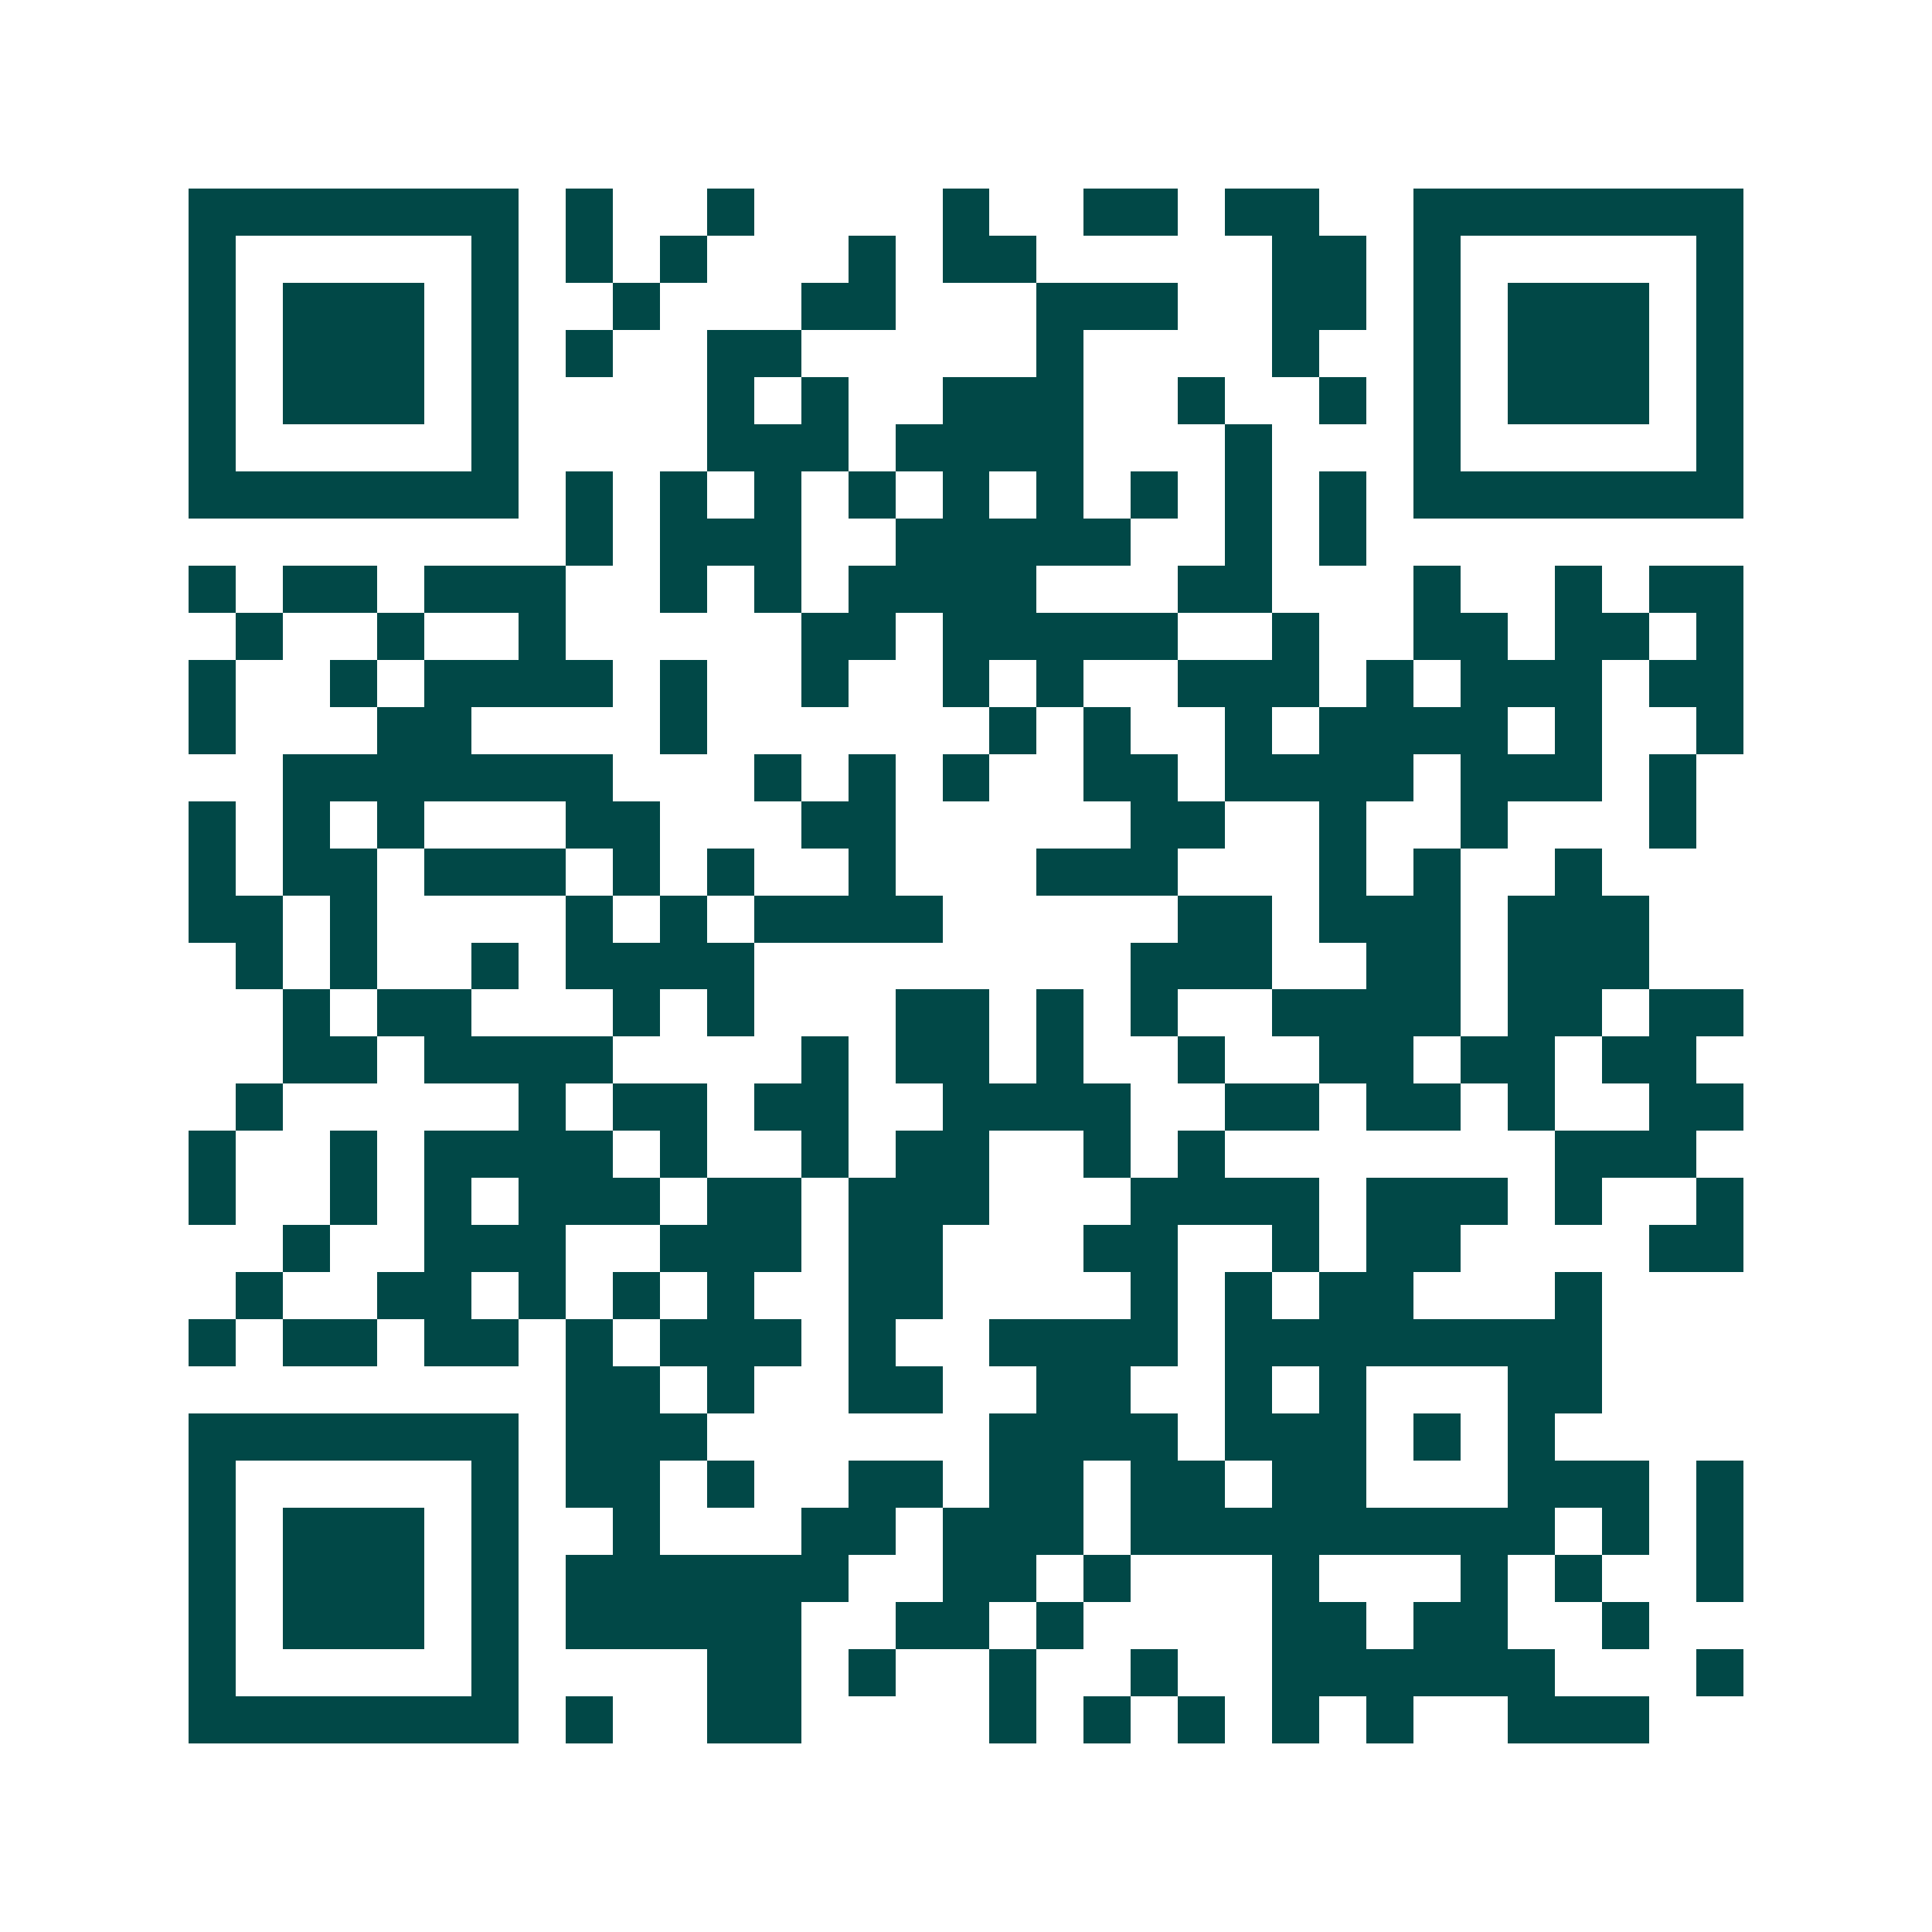 <svg xmlns="http://www.w3.org/2000/svg" width="200" height="200" viewBox="0 0 41 41" shape-rendering="crispEdges"><path fill="#ffffff" d="M0 0h41v41H0z"/><path stroke="#014847" d="M4 4.5h7m1 0h1m2 0h1m4 0h1m2 0h2m1 0h2m2 0h7M4 5.5h1m5 0h1m1 0h1m1 0h1m3 0h1m1 0h2m5 0h2m1 0h1m5 0h1M4 6.5h1m1 0h3m1 0h1m2 0h1m3 0h2m3 0h3m2 0h2m1 0h1m1 0h3m1 0h1M4 7.5h1m1 0h3m1 0h1m1 0h1m2 0h2m5 0h1m4 0h1m2 0h1m1 0h3m1 0h1M4 8.5h1m1 0h3m1 0h1m4 0h1m1 0h1m2 0h3m2 0h1m2 0h1m1 0h1m1 0h3m1 0h1M4 9.5h1m5 0h1m4 0h3m1 0h4m3 0h1m3 0h1m5 0h1M4 10.5h7m1 0h1m1 0h1m1 0h1m1 0h1m1 0h1m1 0h1m1 0h1m1 0h1m1 0h1m1 0h7M12 11.5h1m1 0h3m2 0h5m2 0h1m1 0h1M4 12.5h1m1 0h2m1 0h3m2 0h1m1 0h1m1 0h4m3 0h2m3 0h1m2 0h1m1 0h2M5 13.5h1m2 0h1m2 0h1m5 0h2m1 0h5m2 0h1m2 0h2m1 0h2m1 0h1M4 14.5h1m2 0h1m1 0h4m1 0h1m2 0h1m2 0h1m1 0h1m2 0h3m1 0h1m1 0h3m1 0h2M4 15.5h1m3 0h2m4 0h1m6 0h1m1 0h1m2 0h1m1 0h4m1 0h1m2 0h1M6 16.5h7m3 0h1m1 0h1m1 0h1m2 0h2m1 0h4m1 0h3m1 0h1M4 17.5h1m1 0h1m1 0h1m3 0h2m3 0h2m5 0h2m2 0h1m2 0h1m3 0h1M4 18.5h1m1 0h2m1 0h3m1 0h1m1 0h1m2 0h1m3 0h3m3 0h1m1 0h1m2 0h1M4 19.5h2m1 0h1m4 0h1m1 0h1m1 0h4m5 0h2m1 0h3m1 0h3M5 20.5h1m1 0h1m2 0h1m1 0h4m8 0h3m2 0h2m1 0h3M6 21.5h1m1 0h2m3 0h1m1 0h1m3 0h2m1 0h1m1 0h1m2 0h4m1 0h2m1 0h2M6 22.5h2m1 0h4m4 0h1m1 0h2m1 0h1m2 0h1m2 0h2m1 0h2m1 0h2M5 23.5h1m5 0h1m1 0h2m1 0h2m2 0h4m2 0h2m1 0h2m1 0h1m2 0h2M4 24.5h1m2 0h1m1 0h4m1 0h1m2 0h1m1 0h2m2 0h1m1 0h1m7 0h3M4 25.5h1m2 0h1m1 0h1m1 0h3m1 0h2m1 0h3m3 0h4m1 0h3m1 0h1m2 0h1M6 26.5h1m2 0h3m2 0h3m1 0h2m3 0h2m2 0h1m1 0h2m4 0h2M5 27.5h1m2 0h2m1 0h1m1 0h1m1 0h1m2 0h2m4 0h1m1 0h1m1 0h2m3 0h1M4 28.5h1m1 0h2m1 0h2m1 0h1m1 0h3m1 0h1m2 0h4m1 0h8M12 29.5h2m1 0h1m2 0h2m2 0h2m2 0h1m1 0h1m3 0h2M4 30.5h7m1 0h3m6 0h4m1 0h3m1 0h1m1 0h1M4 31.5h1m5 0h1m1 0h2m1 0h1m2 0h2m1 0h2m1 0h2m1 0h2m3 0h3m1 0h1M4 32.5h1m1 0h3m1 0h1m2 0h1m3 0h2m1 0h3m1 0h9m1 0h1m1 0h1M4 33.5h1m1 0h3m1 0h1m1 0h6m2 0h2m1 0h1m3 0h1m3 0h1m1 0h1m2 0h1M4 34.5h1m1 0h3m1 0h1m1 0h5m2 0h2m1 0h1m4 0h2m1 0h2m2 0h1M4 35.5h1m5 0h1m4 0h2m1 0h1m2 0h1m2 0h1m2 0h6m3 0h1M4 36.5h7m1 0h1m2 0h2m4 0h1m1 0h1m1 0h1m1 0h1m1 0h1m2 0h3"/></svg>
